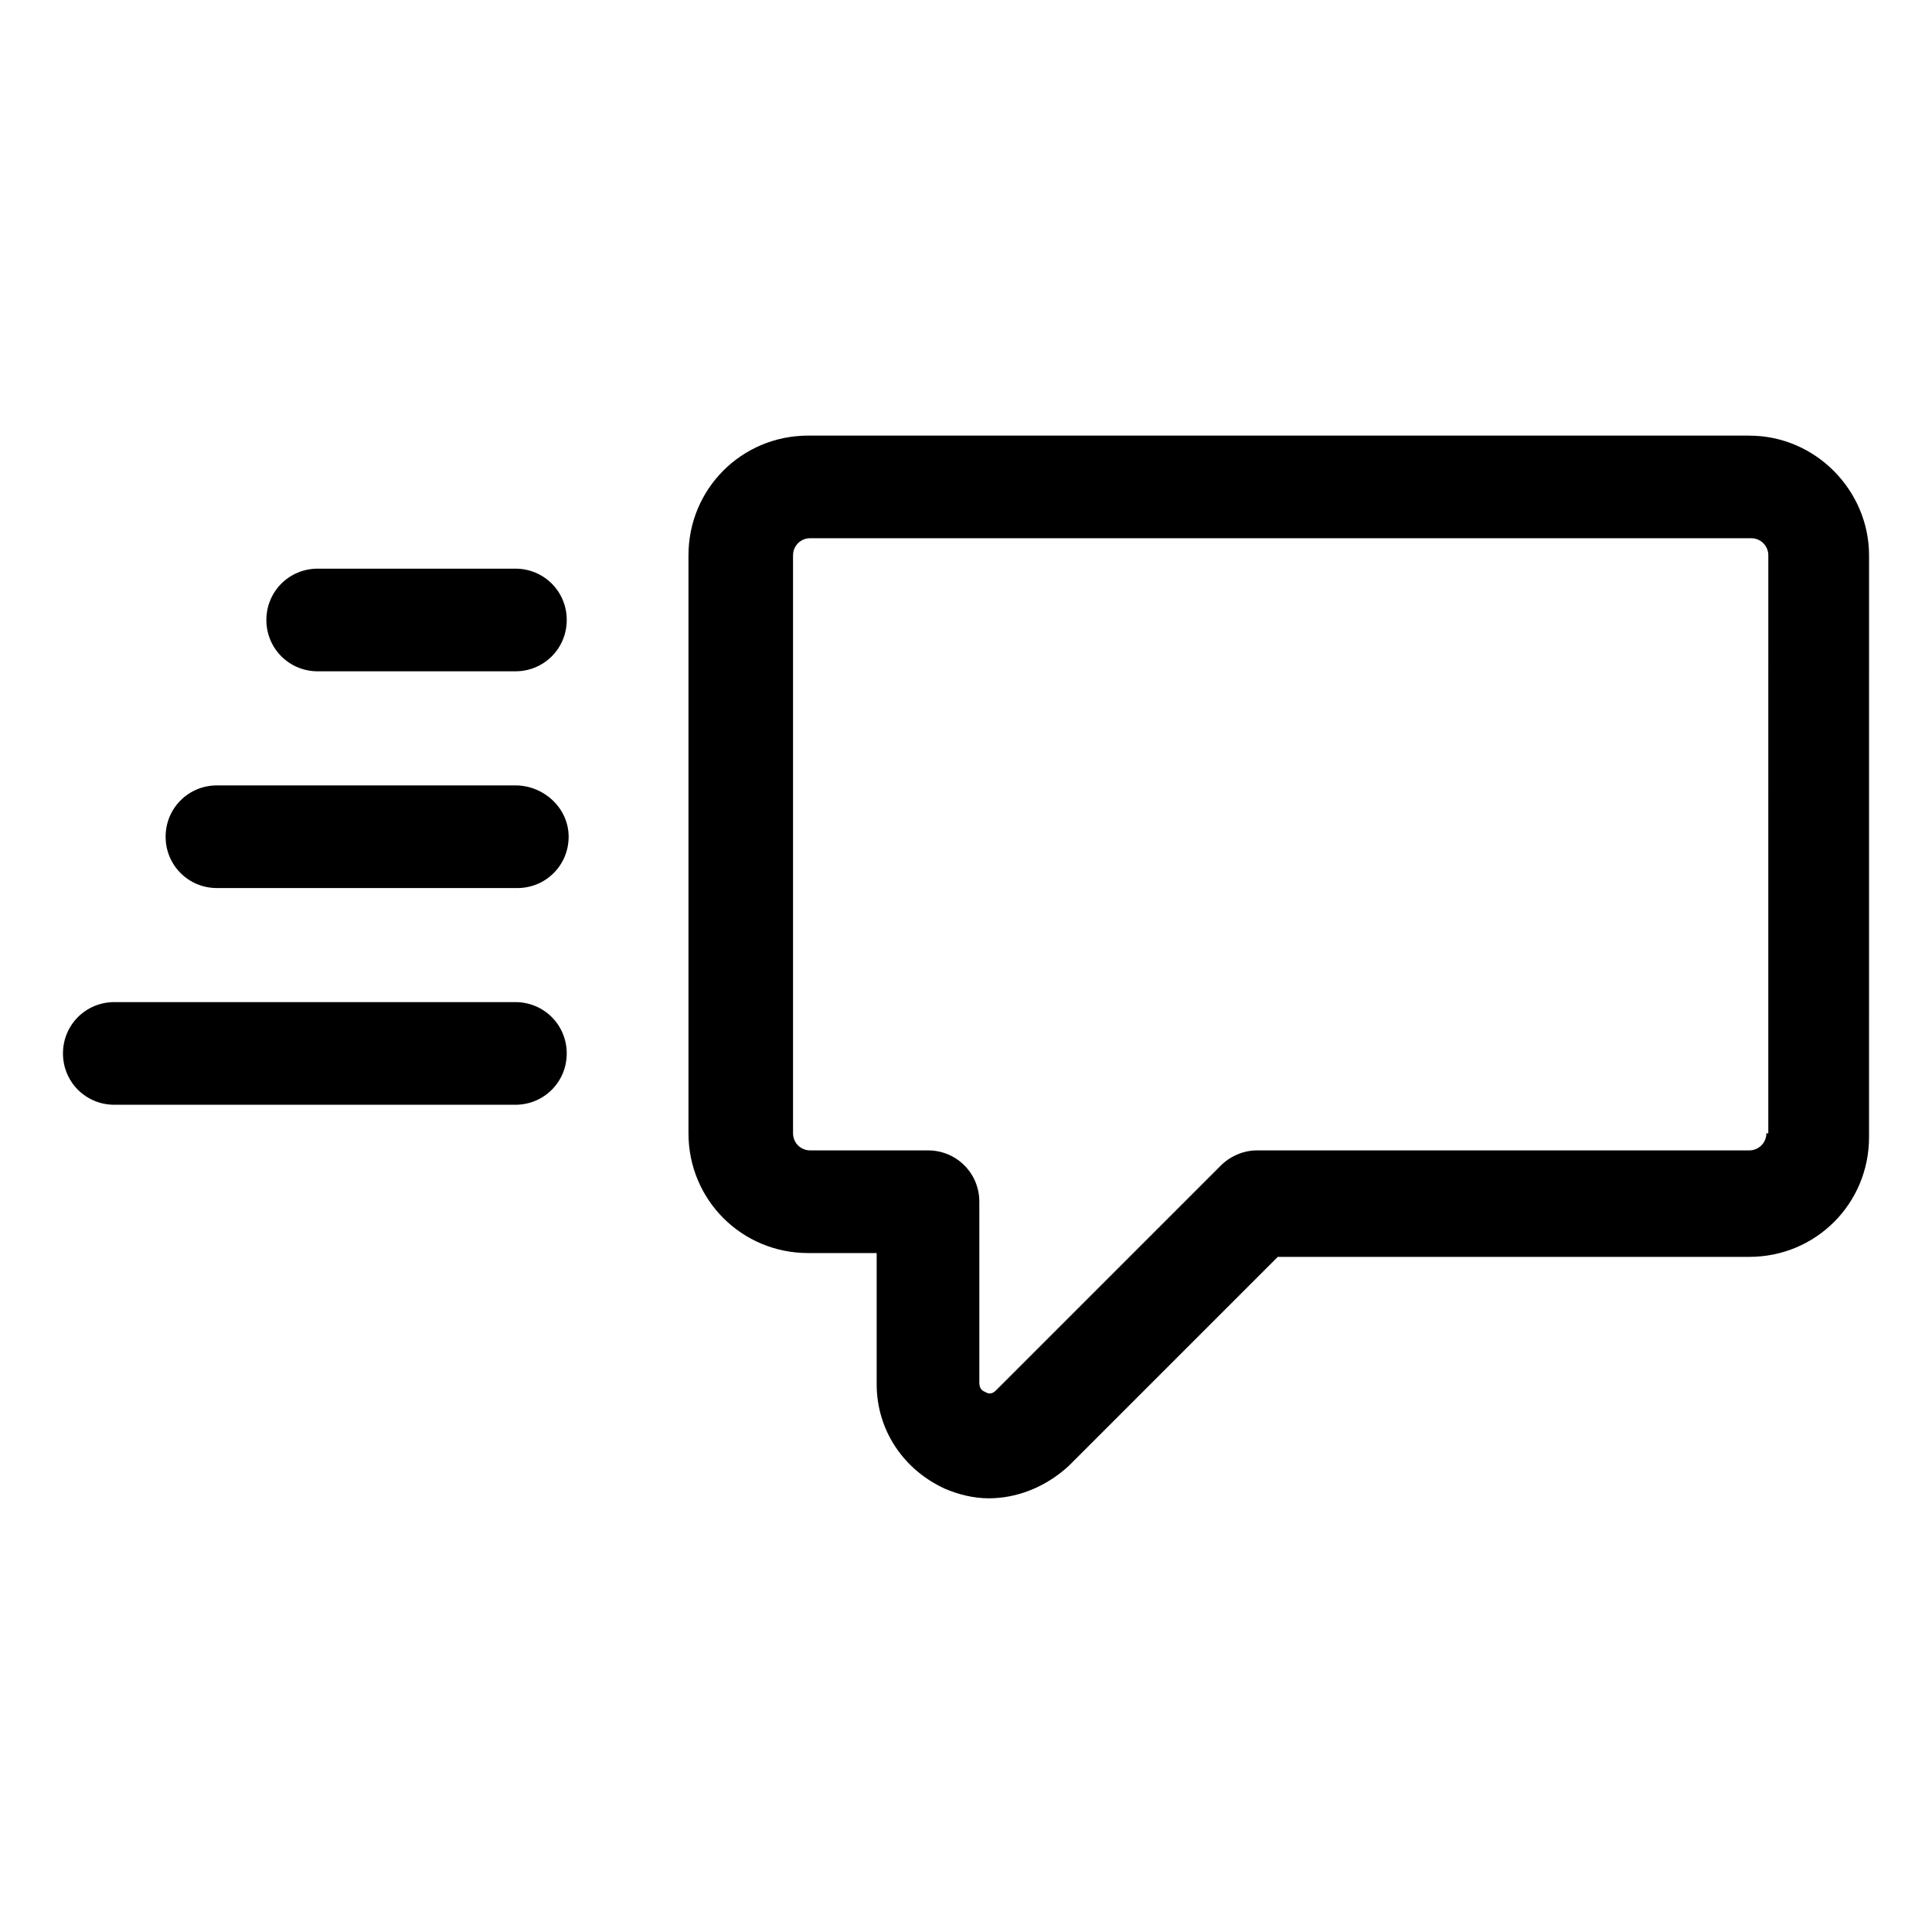 <?xml version="1.0" encoding="UTF-8"?>
<!-- Uploaded to: SVG Repo, www.svgrepo.com, Generator: SVG Repo Mixer Tools -->
<svg fill="#000000" width="800px" height="800px" version="1.1" viewBox="144 144 512 512" xmlns="http://www.w3.org/2000/svg">
 <g>
  <path d="m607.57 259.44h-249.38c-17.633 0-31.738 14.105-31.738 31.738v153.16c0 17.633 14.105 31.738 31.738 31.738h18.137v34.762c0 12.09 7.055 22.672 18.137 27.711 3.527 1.512 7.559 2.519 11.586 2.519 7.559 0 15.113-3.023 21.16-8.566l55.418-55.418h124.95c17.633 0 31.738-14.105 31.738-31.738l0.004-154.16c0-17.129-14.105-31.738-31.742-31.738zm4.535 184.89c0 2.519-2.016 4.535-4.535 4.535h-130.48c-3.527 0-7.055 1.512-9.574 4.031l-59.449 59.449c-0.504 0.504-1.512 1.512-3.023 0.504-1.512-0.504-1.512-2.016-1.512-2.519v-47.863c0-7.559-6.047-13.602-13.602-13.602h-31.234c-2.519 0-4.535-2.016-4.535-4.535v-153.16c0-2.519 2.016-4.535 4.535-4.535h249.39c2.519 0 4.535 2.016 4.535 4.535l-0.004 153.16z"/>
  <path d="m280.59 294.7h-52.395c-7.559 0-13.602 6.047-13.602 13.602 0 7.559 6.047 13.602 13.602 13.602h52.395c7.559 0 13.602-6.047 13.602-13.602 0.004-7.559-6.043-13.602-13.602-13.602z"/>
  <path d="m280.59 352.14h-79.098c-7.559 0-13.602 6.047-13.602 13.602 0 7.559 6.047 13.602 13.602 13.602h79.602c7.559 0 13.602-6.047 13.602-13.602 0.004-7.555-6.547-13.602-14.105-13.602z"/>
  <path d="m280.59 409.57h-106.3c-7.559 0-13.602 6.047-13.602 13.602 0 7.559 6.047 13.602 13.602 13.602h106.3c7.559 0 13.602-6.047 13.602-13.602s-6.047-13.602-13.605-13.602z"/>
 </g>
</svg>